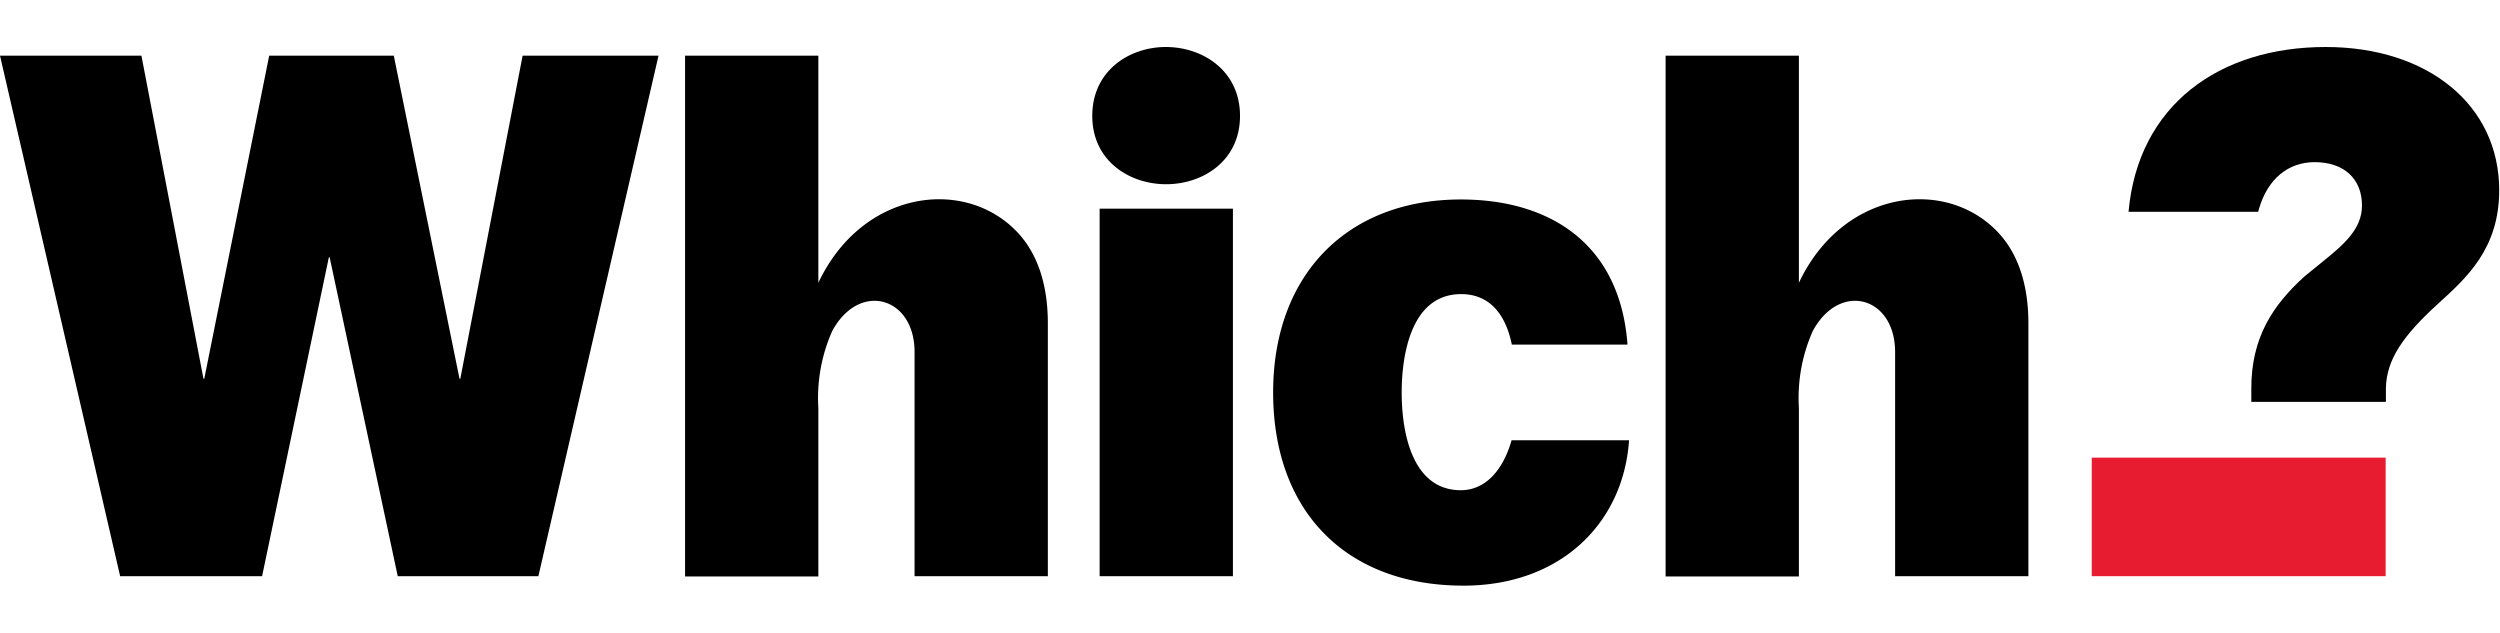 <svg class="col-span-2 max-h-6 md:max-h-10 w-full object-contain lg:col-span-1" width="158" height="40" aria-hidden="true" focusable="false" tabindex="-1" viewBox="0 0 951 205" xmlns="http://www.w3.org/2000/svg"><path fill="#000" d="m198.8 3.3-23.7 122.9h-.3l-25-122.9h-47.4L77.7 126.2h-.3L53.8 3.3H0l45.7 198h54L125.1 80h.3l25.9 121.3h53.5l45.7-198zM856.4 135v-5.2c0-19.3 8.2-31.6 20.2-42.5l7-5.7c7.9-6.4 14.9-12.3 14.9-21.3 0-10.3-7-16.5-18-16.5-10.1 0-17.8 6.4-21.1 17.5l-.4 1.4h-49.3c3.6-40.5 34.4-62.7 75-62.7 38.8 0 66 22 66 54.5 0 22.2-12.4 33.3-23.3 43.2-13.2 12-19.6 21.2-19.8 32.1v5.2h-51.2Z"></path><path fill="#E81C30" d="M907.5 201.3H795.7v-45.1h111.8z"></path><path d="M720.9 201.3V116c0-21-21-27-31.3-8a62.7 62.7 0 0 0-5.3 29.3v64.1h-50.7V3.3h50.7v86.4c16.9-35.8 56.6-40.4 76.3-18.6 7.1 7.9 11 19.3 11 34v96.2h-50.7ZM347.9 201.3V116c0-21-21-27-31.3-8a62.7 62.7 0 0 0-5.3 29.3v64.1h-50.7V3.3h50.7v86.4c16.9-35.8 56.6-40.4 76.3-18.6 7.1 7.9 11 19.3 11 34v96.2h-50.7ZM418.3 201.3V61.5H469v139.8h-50.7zM619.7 149.5c-2.1 31.5-25.9 55.4-63 55.4-44.6 0-72.4-28.2-72.4-73.5 0-44.6 28-73.4 71.4-73.4 34.1 0 60.6 17 63.4 55.2h-44c-1.9-9.4-7-19.2-19.3-19.2-19.4 0-22.6 24-22.6 37.4 0 16.4 4.5 37.2 22.5 37.2 9 0 15.9-7.1 19.3-19h44.7ZM443.6 52.2c-14 0-28.1-8.9-28.1-26C415.5 9 429.6 0 443.5 0c14 0 28.2 9 28.2 26.2 0 17.1-14.1 26-28.1 26Z" fill="#000"></path></svg>